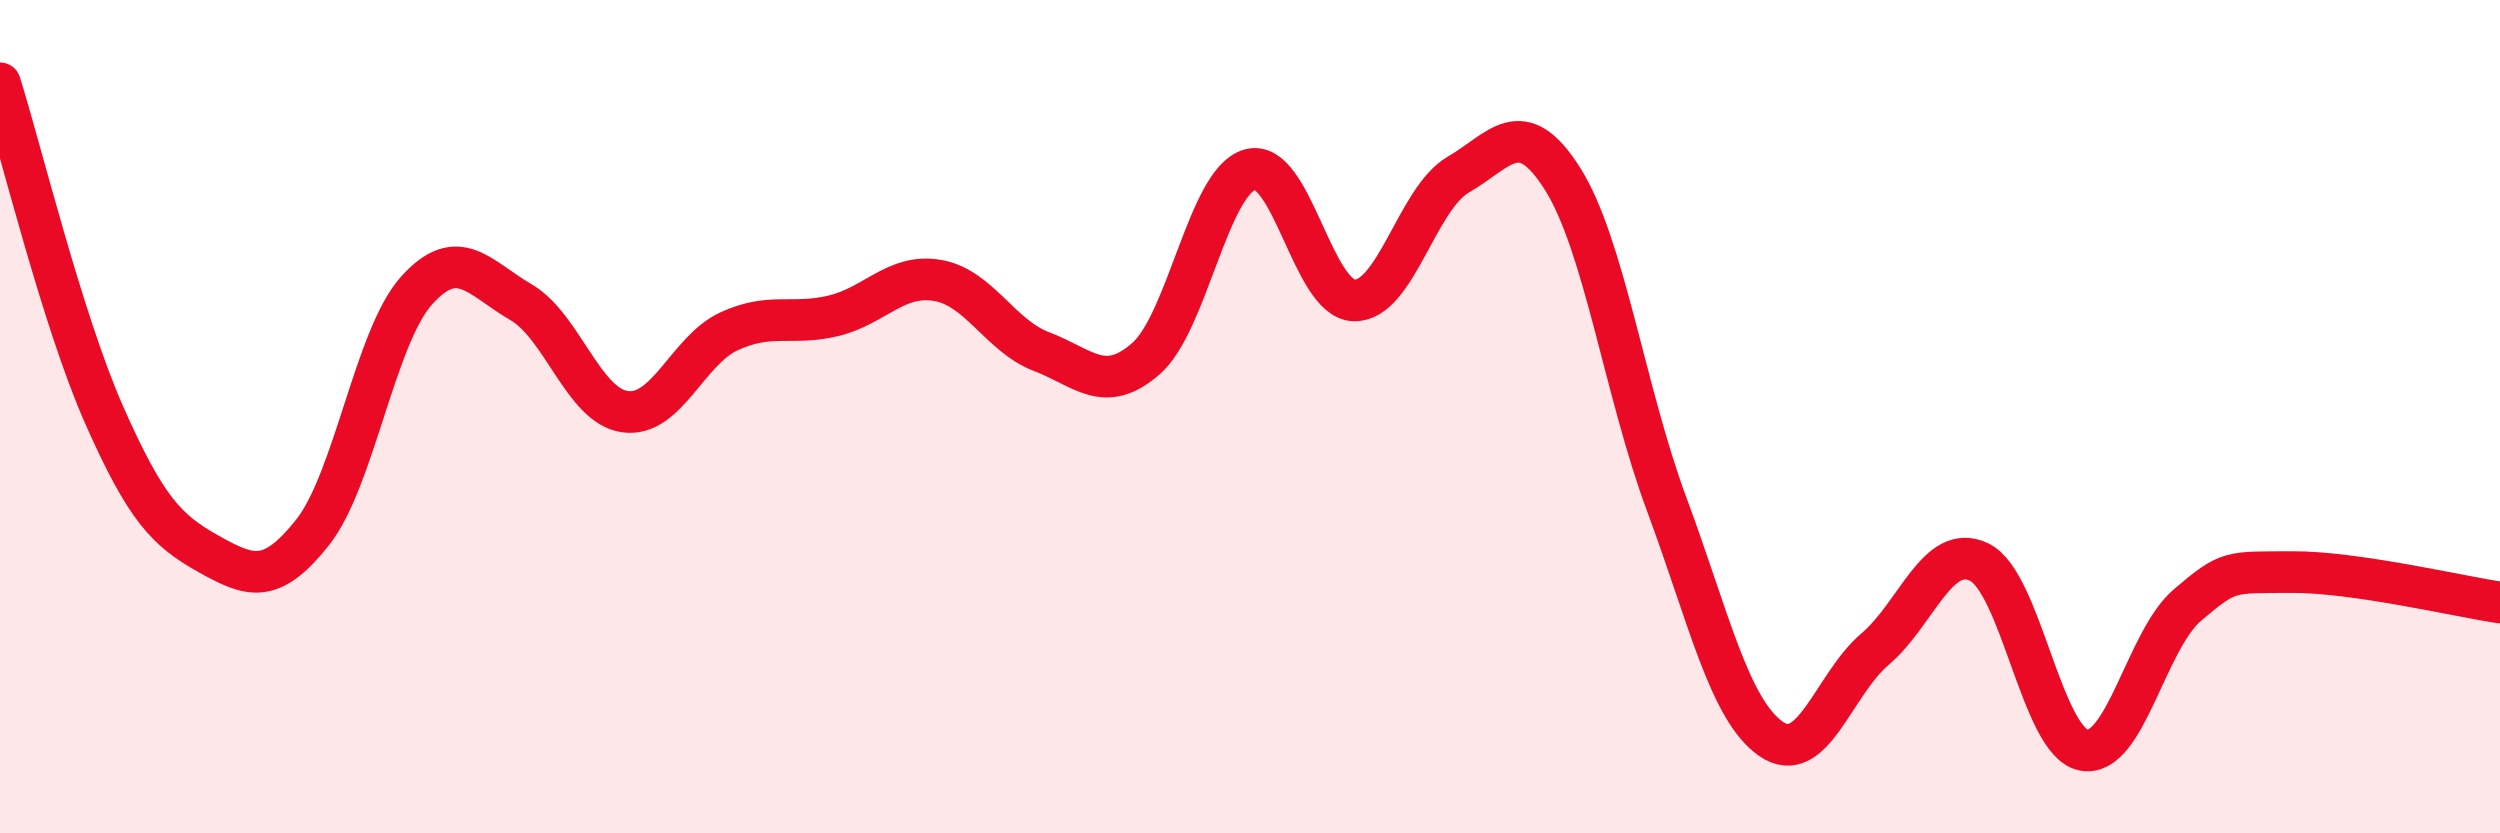 
    <svg width="60" height="20" viewBox="0 0 60 20" xmlns="http://www.w3.org/2000/svg">
      <path
        d="M 0,2 C 0.5,3.59 1.5,7.7 2.5,9.96 C 3.5,12.22 4,12.73 5,13.29 C 6,13.85 6.5,14.04 7.5,12.78 C 8.5,11.52 9,8.08 10,6.97 C 11,5.86 11.5,6.67 12.5,7.25 C 13.5,7.83 14,9.74 15,9.88 C 16,10.02 16.5,8.41 17.5,7.95 C 18.5,7.49 19,7.82 20,7.58 C 21,7.34 21.5,6.56 22.5,6.73 C 23.5,6.9 24,8.06 25,8.44 C 26,8.82 26.5,9.48 27.5,8.61 C 28.5,7.74 29,4.35 30,4.07 C 31,3.79 31.5,7.19 32.5,7.21 C 33.5,7.23 34,4.77 35,4.19 C 36,3.61 36.5,2.71 37.5,4.29 C 38.5,5.87 39,9.41 40,12.1 C 41,14.79 41.5,17.03 42.5,17.73 C 43.5,18.43 44,16.43 45,15.58 C 46,14.73 46.5,13.01 47.5,13.49 C 48.5,13.97 49,17.79 50,18 C 51,18.21 51.5,15.37 52.5,14.52 C 53.5,13.67 53.5,13.74 55,13.73 C 56.5,13.72 59,14.31 60,14.46L60 20L0 20Z"
        fill="#EB0A25"
        opacity="0.1"
        stroke-linecap="round"
        stroke-linejoin="round"
      />
      <path
        d="M 0,2 C 0.5,3.59 1.5,7.7 2.5,9.96 C 3.5,12.22 4,12.73 5,13.29 C 6,13.85 6.5,14.04 7.5,12.78 C 8.5,11.52 9,8.08 10,6.97 C 11,5.86 11.5,6.67 12.5,7.25 C 13.5,7.83 14,9.74 15,9.88 C 16,10.02 16.5,8.41 17.5,7.95 C 18.5,7.49 19,7.82 20,7.58 C 21,7.34 21.5,6.56 22.5,6.73 C 23.5,6.9 24,8.06 25,8.44 C 26,8.82 26.5,9.48 27.5,8.61 C 28.5,7.74 29,4.35 30,4.07 C 31,3.79 31.5,7.19 32.5,7.21 C 33.5,7.23 34,4.77 35,4.19 C 36,3.61 36.5,2.71 37.5,4.29 C 38.5,5.87 39,9.41 40,12.1 C 41,14.79 41.5,17.03 42.5,17.73 C 43.5,18.43 44,16.43 45,15.58 C 46,14.73 46.5,13.01 47.5,13.49 C 48.5,13.97 49,17.79 50,18 C 51,18.21 51.5,15.37 52.5,14.52 C 53.5,13.67 53.5,13.74 55,13.73 C 56.5,13.72 59,14.31 60,14.46"
        stroke="#EB0A25"
        stroke-width="1"
        fill="none"
        stroke-linecap="round"
        stroke-linejoin="round"
      />
    </svg>
  